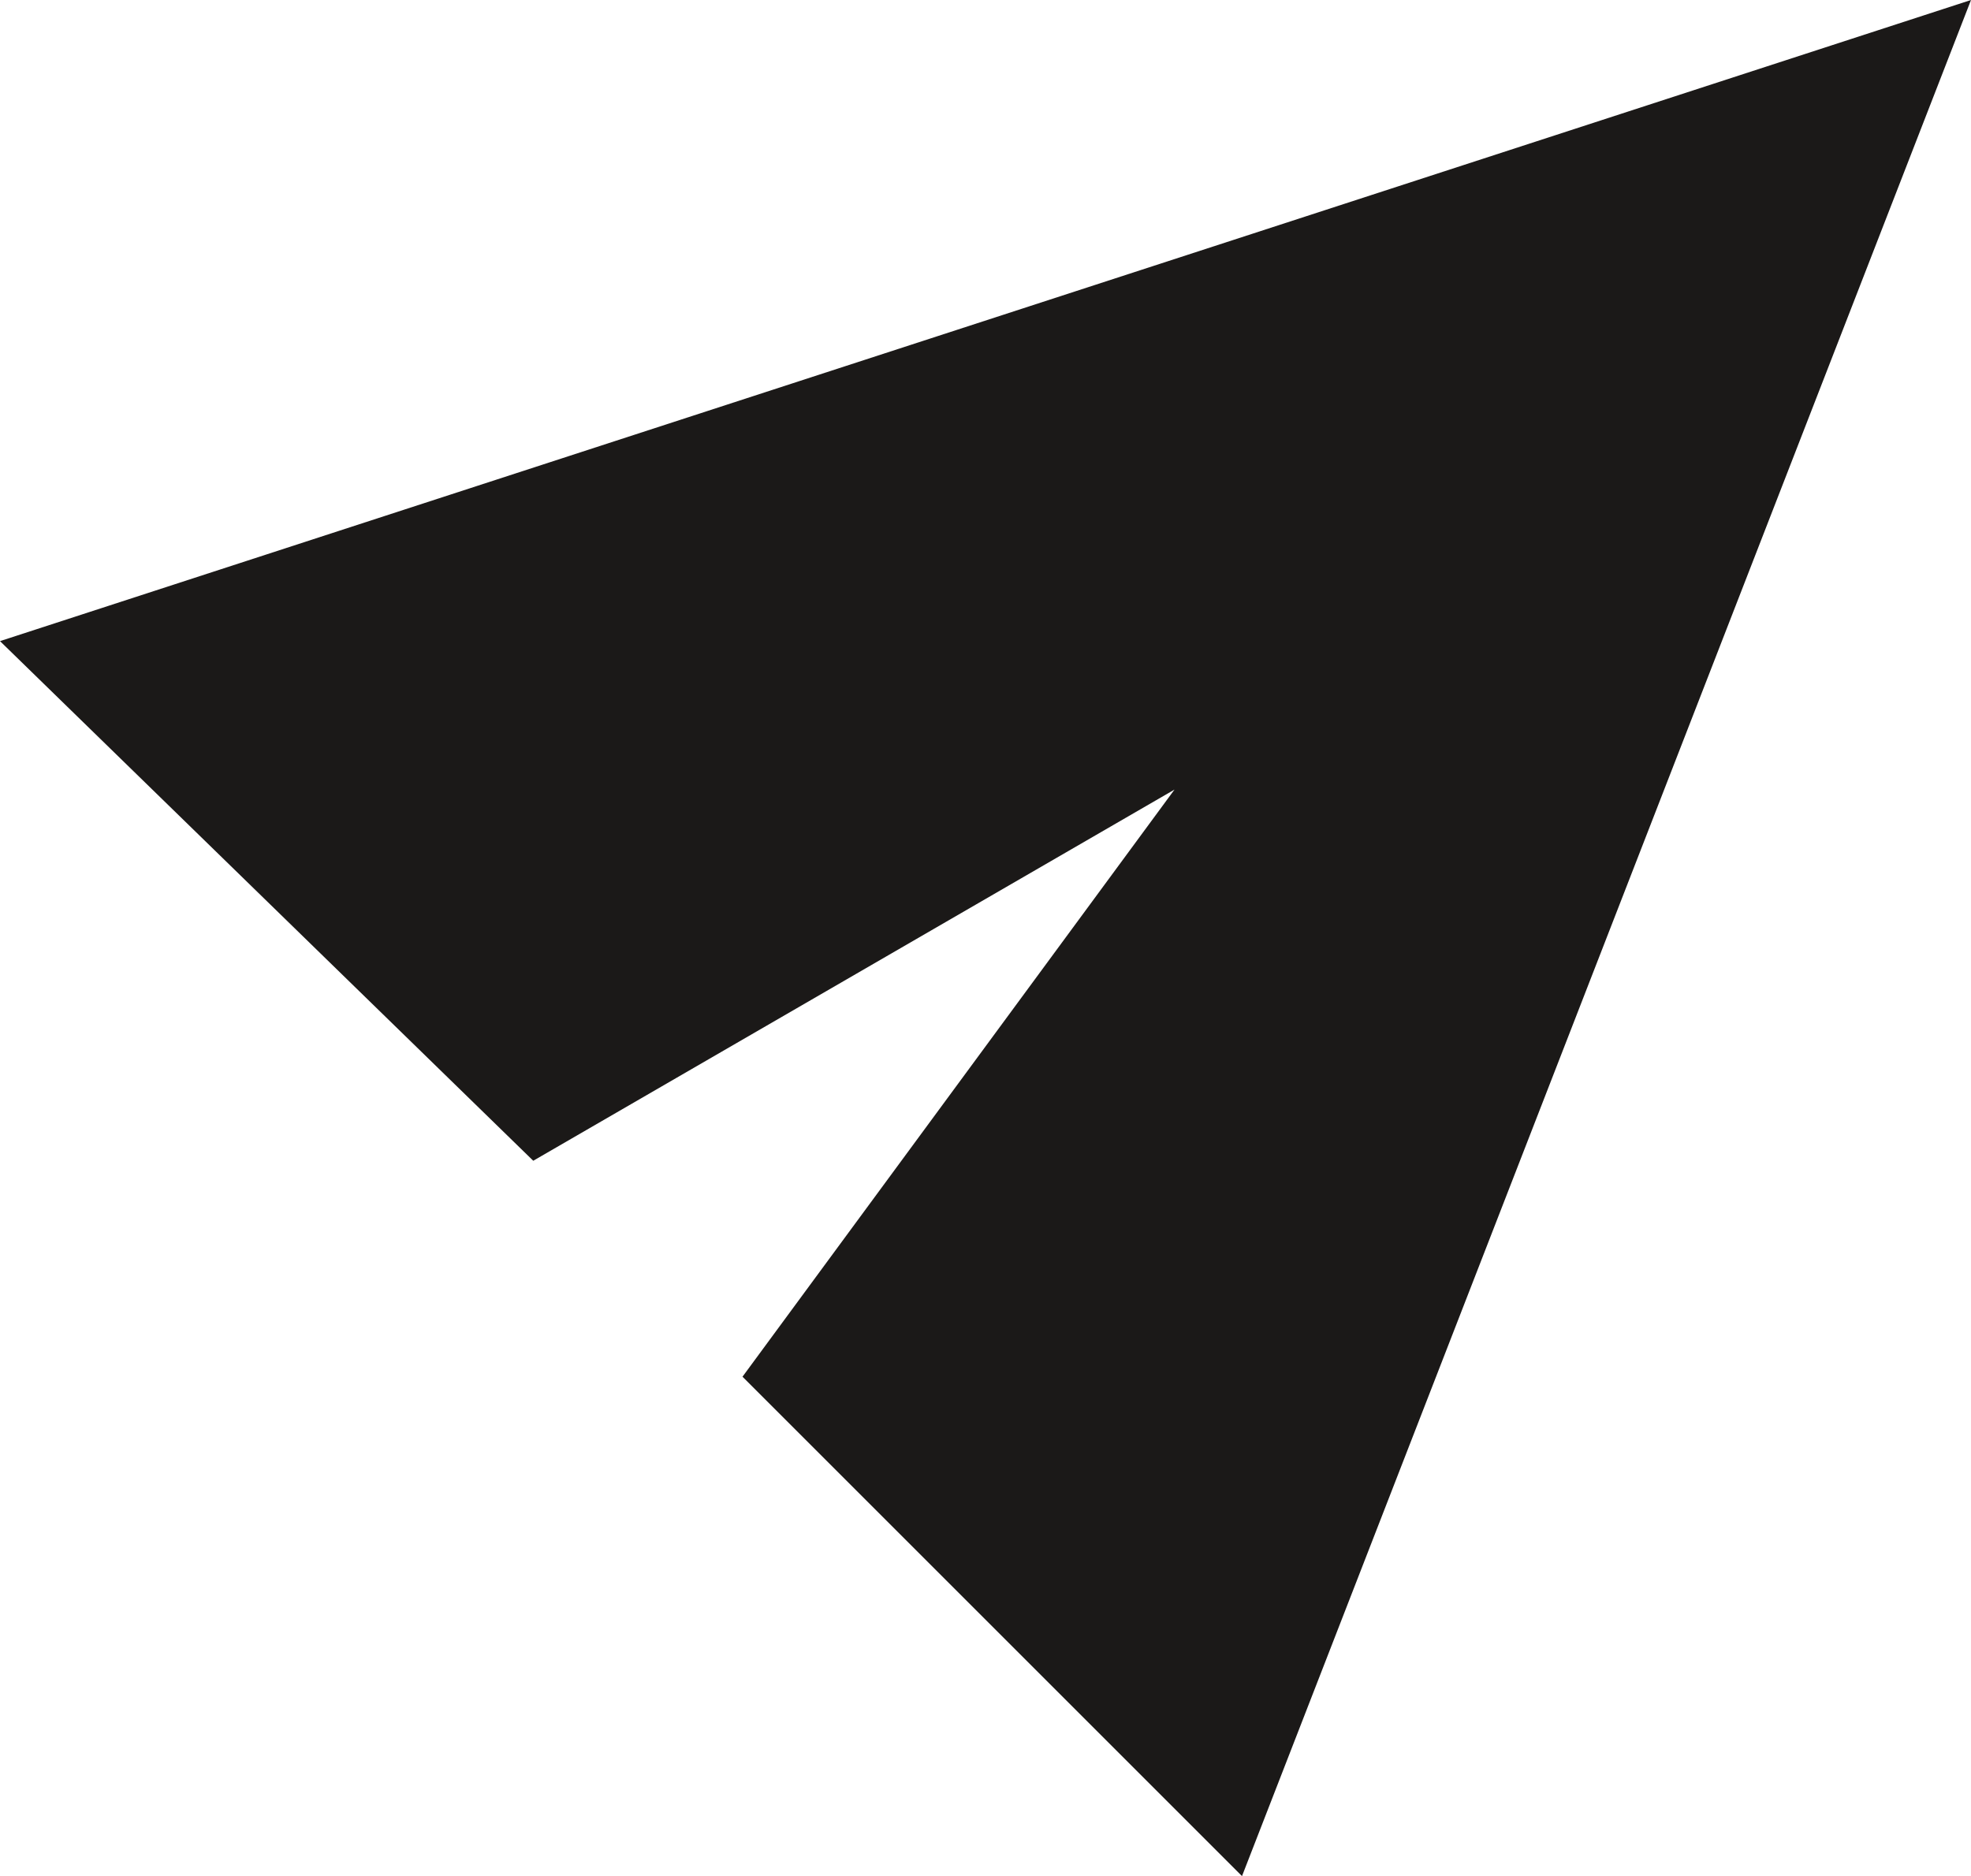 <?xml version="1.0" encoding="UTF-8"?> <svg xmlns="http://www.w3.org/2000/svg" width="146" height="139" viewBox="0 0 146 139" fill="none"><path d="M39.5 86L87 58.5L55 102L92 139L146 0L0 47.5L39.5 86Z" fill="#1B1918"></path></svg> 
